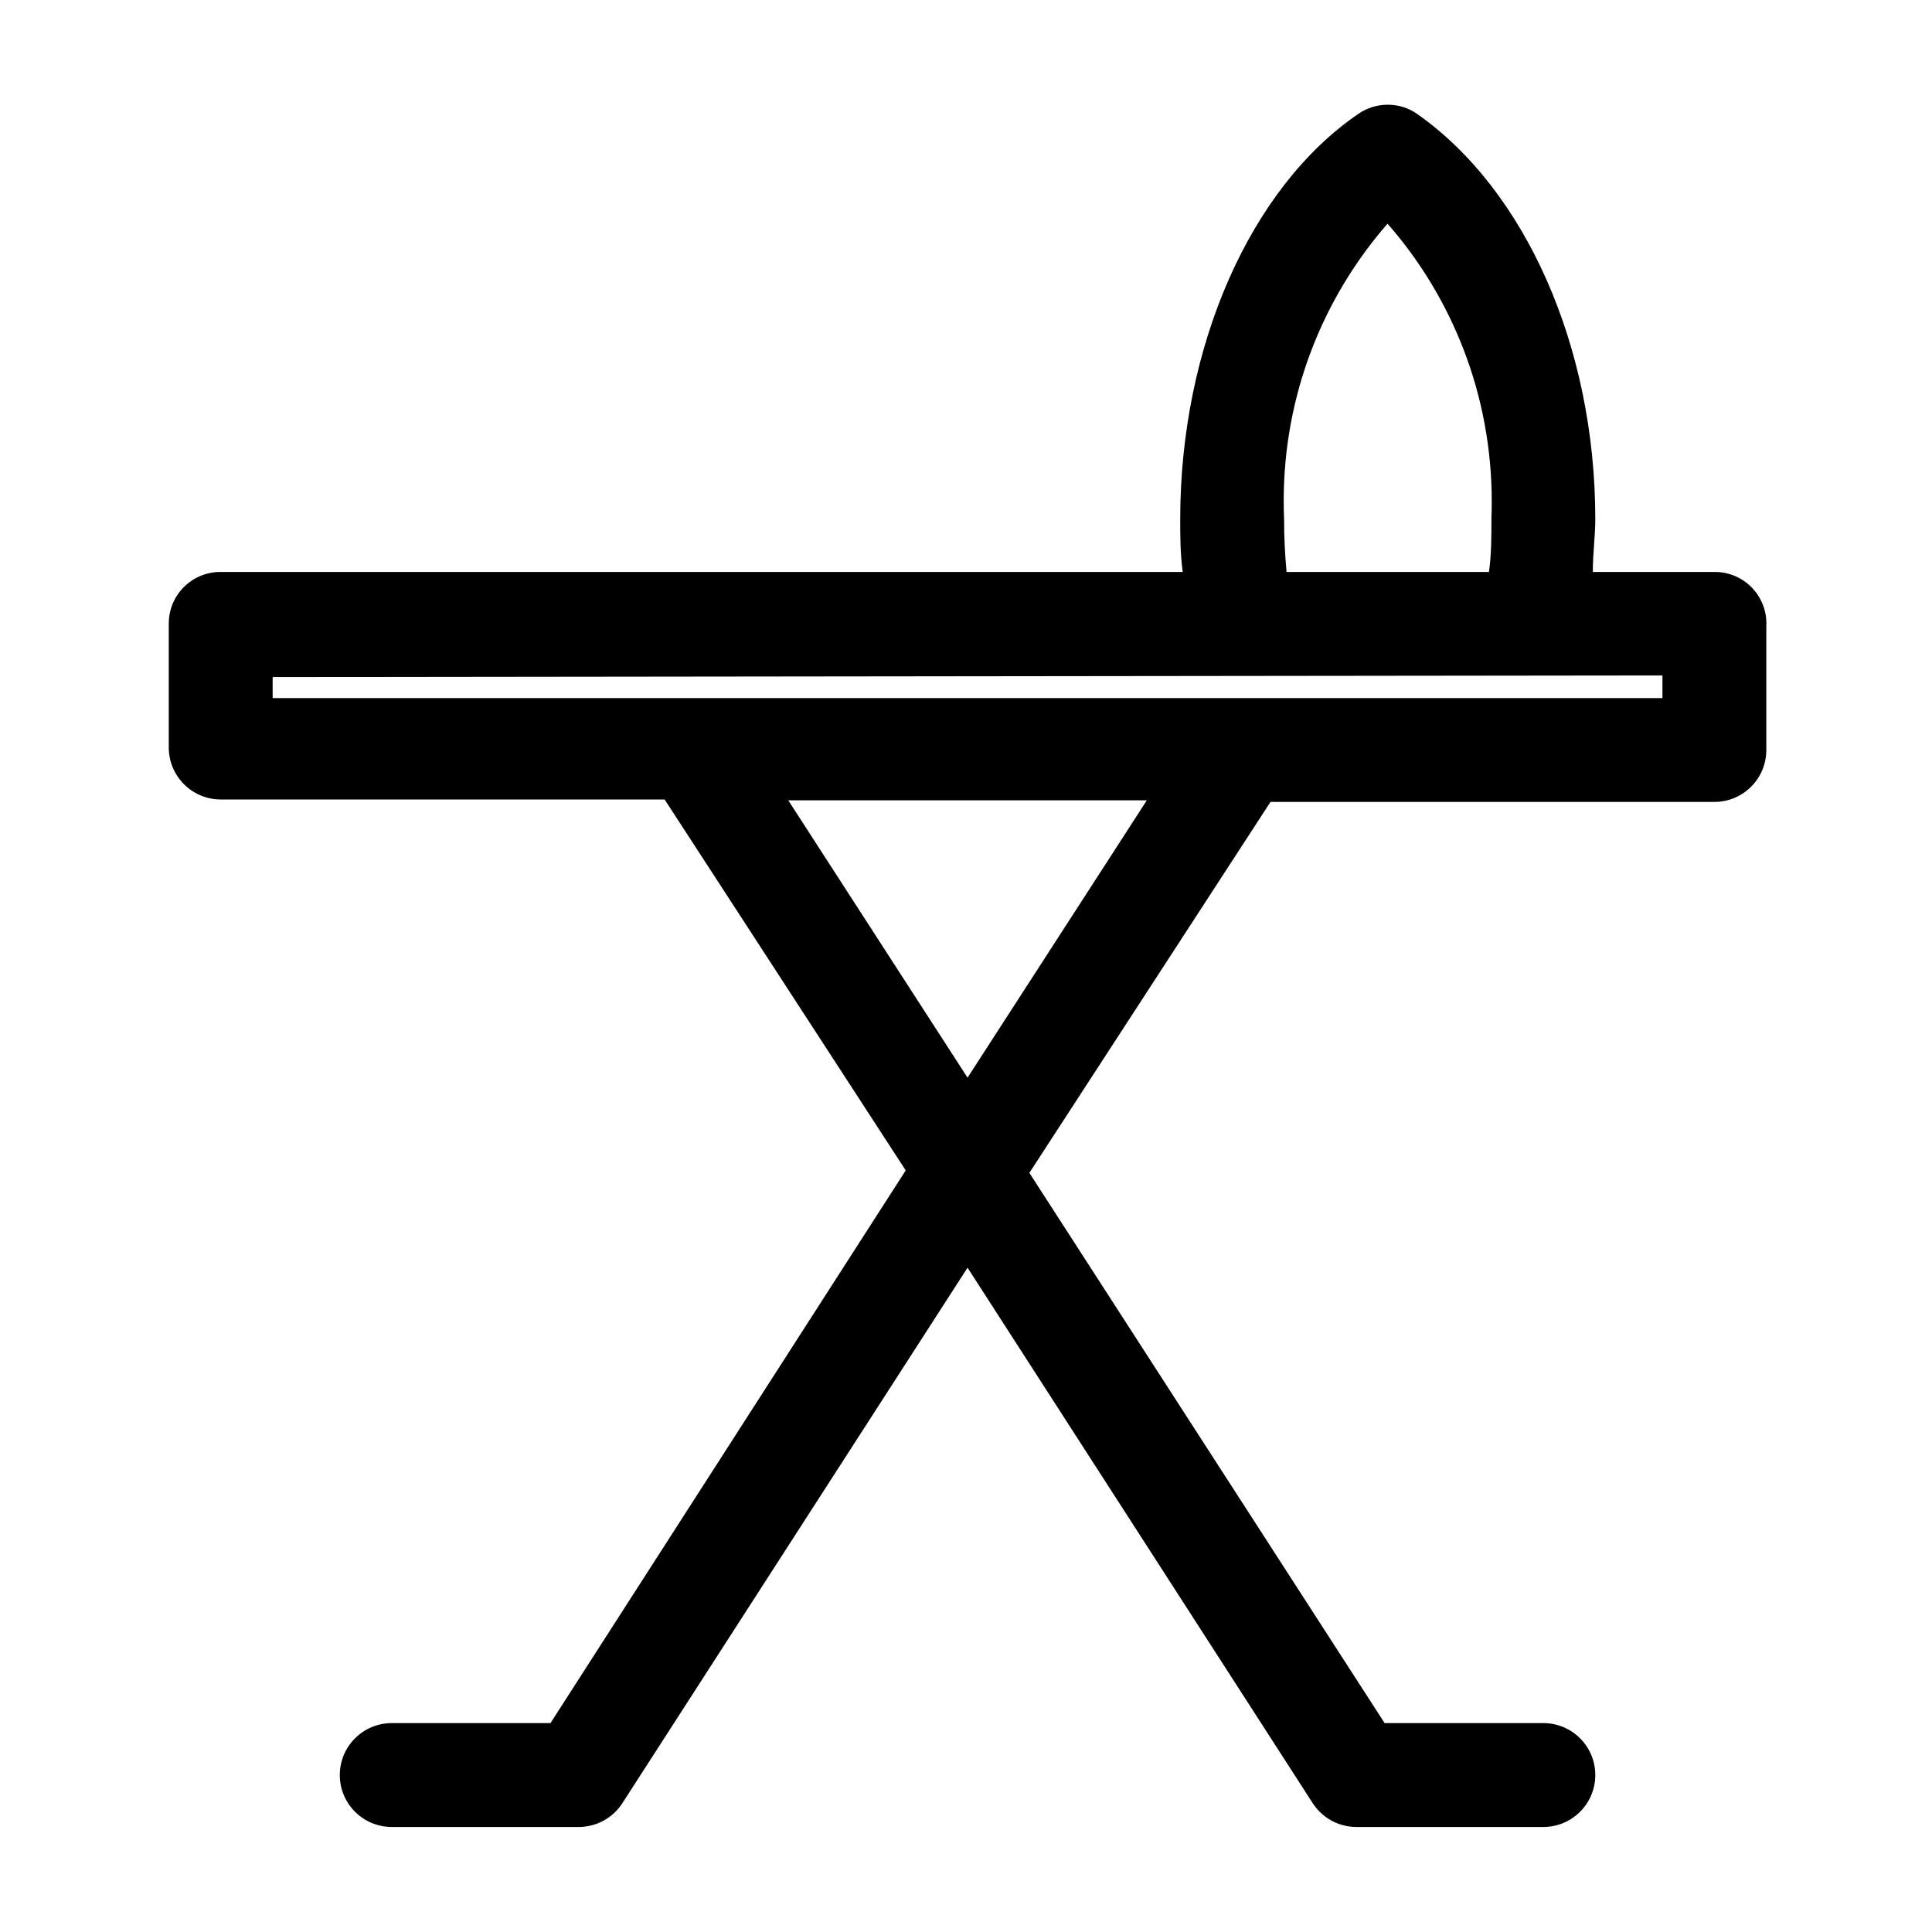 <svg width="25" height="25" viewBox="0 0 25 25" fill="none" xmlns="http://www.w3.org/2000/svg">
<path d="M22.184 7.401H20.611C20.611 7.156 20.643 6.932 20.643 6.719C20.643 4.484 19.736 2.452 18.333 1.471C18.228 1.398 18.098 1.355 17.957 1.355C17.817 1.355 17.687 1.398 17.579 1.472L17.581 1.471C16.179 2.425 15.272 4.484 15.272 6.719C15.272 6.932 15.272 7.156 15.304 7.401H2.856C2.854 7.401 2.852 7.401 2.851 7.401C2.482 7.401 2.184 7.7 2.184 8.068C2.184 8.07 2.184 8.072 2.184 8.074V8.073V9.673C2.184 10.044 2.485 10.345 2.856 10.345H8.6L11.72 15.145L7.123 22.297H5.069C4.698 22.297 4.397 22.598 4.397 22.969C4.397 23.34 4.698 23.641 5.069 23.641H7.485C7.486 23.641 7.487 23.641 7.488 23.641C7.723 23.641 7.929 23.521 8.049 23.34L8.051 23.337L12.52 16.404L16.989 23.337C17.111 23.521 17.317 23.641 17.552 23.641C17.553 23.641 17.554 23.641 17.555 23.641H19.971C20.342 23.641 20.643 23.34 20.643 22.969C20.643 22.598 20.342 22.297 19.971 22.297H17.917L13.32 15.177L16.44 10.377H22.184C22.555 10.377 22.856 10.076 22.856 9.705V8.105C22.857 8.094 22.857 8.081 22.857 8.068C22.857 7.7 22.559 7.401 22.19 7.401C22.188 7.401 22.186 7.401 22.184 7.401H22.184ZM14.84 10.356L12.52 13.945L10.2 10.356H14.84ZM16.616 6.719C16.613 6.649 16.611 6.567 16.611 6.484C16.611 5.107 17.12 3.849 17.96 2.888L17.955 2.895C18.792 3.85 19.303 5.111 19.303 6.49C19.303 6.571 19.302 6.651 19.298 6.73L19.299 6.719C19.299 6.948 19.299 7.177 19.267 7.401H16.648C16.627 7.177 16.616 6.948 16.616 6.719H16.616ZM21.512 8.74V9.033H3.528V8.761L21.512 8.74Z" fill="black"/>
</svg>
